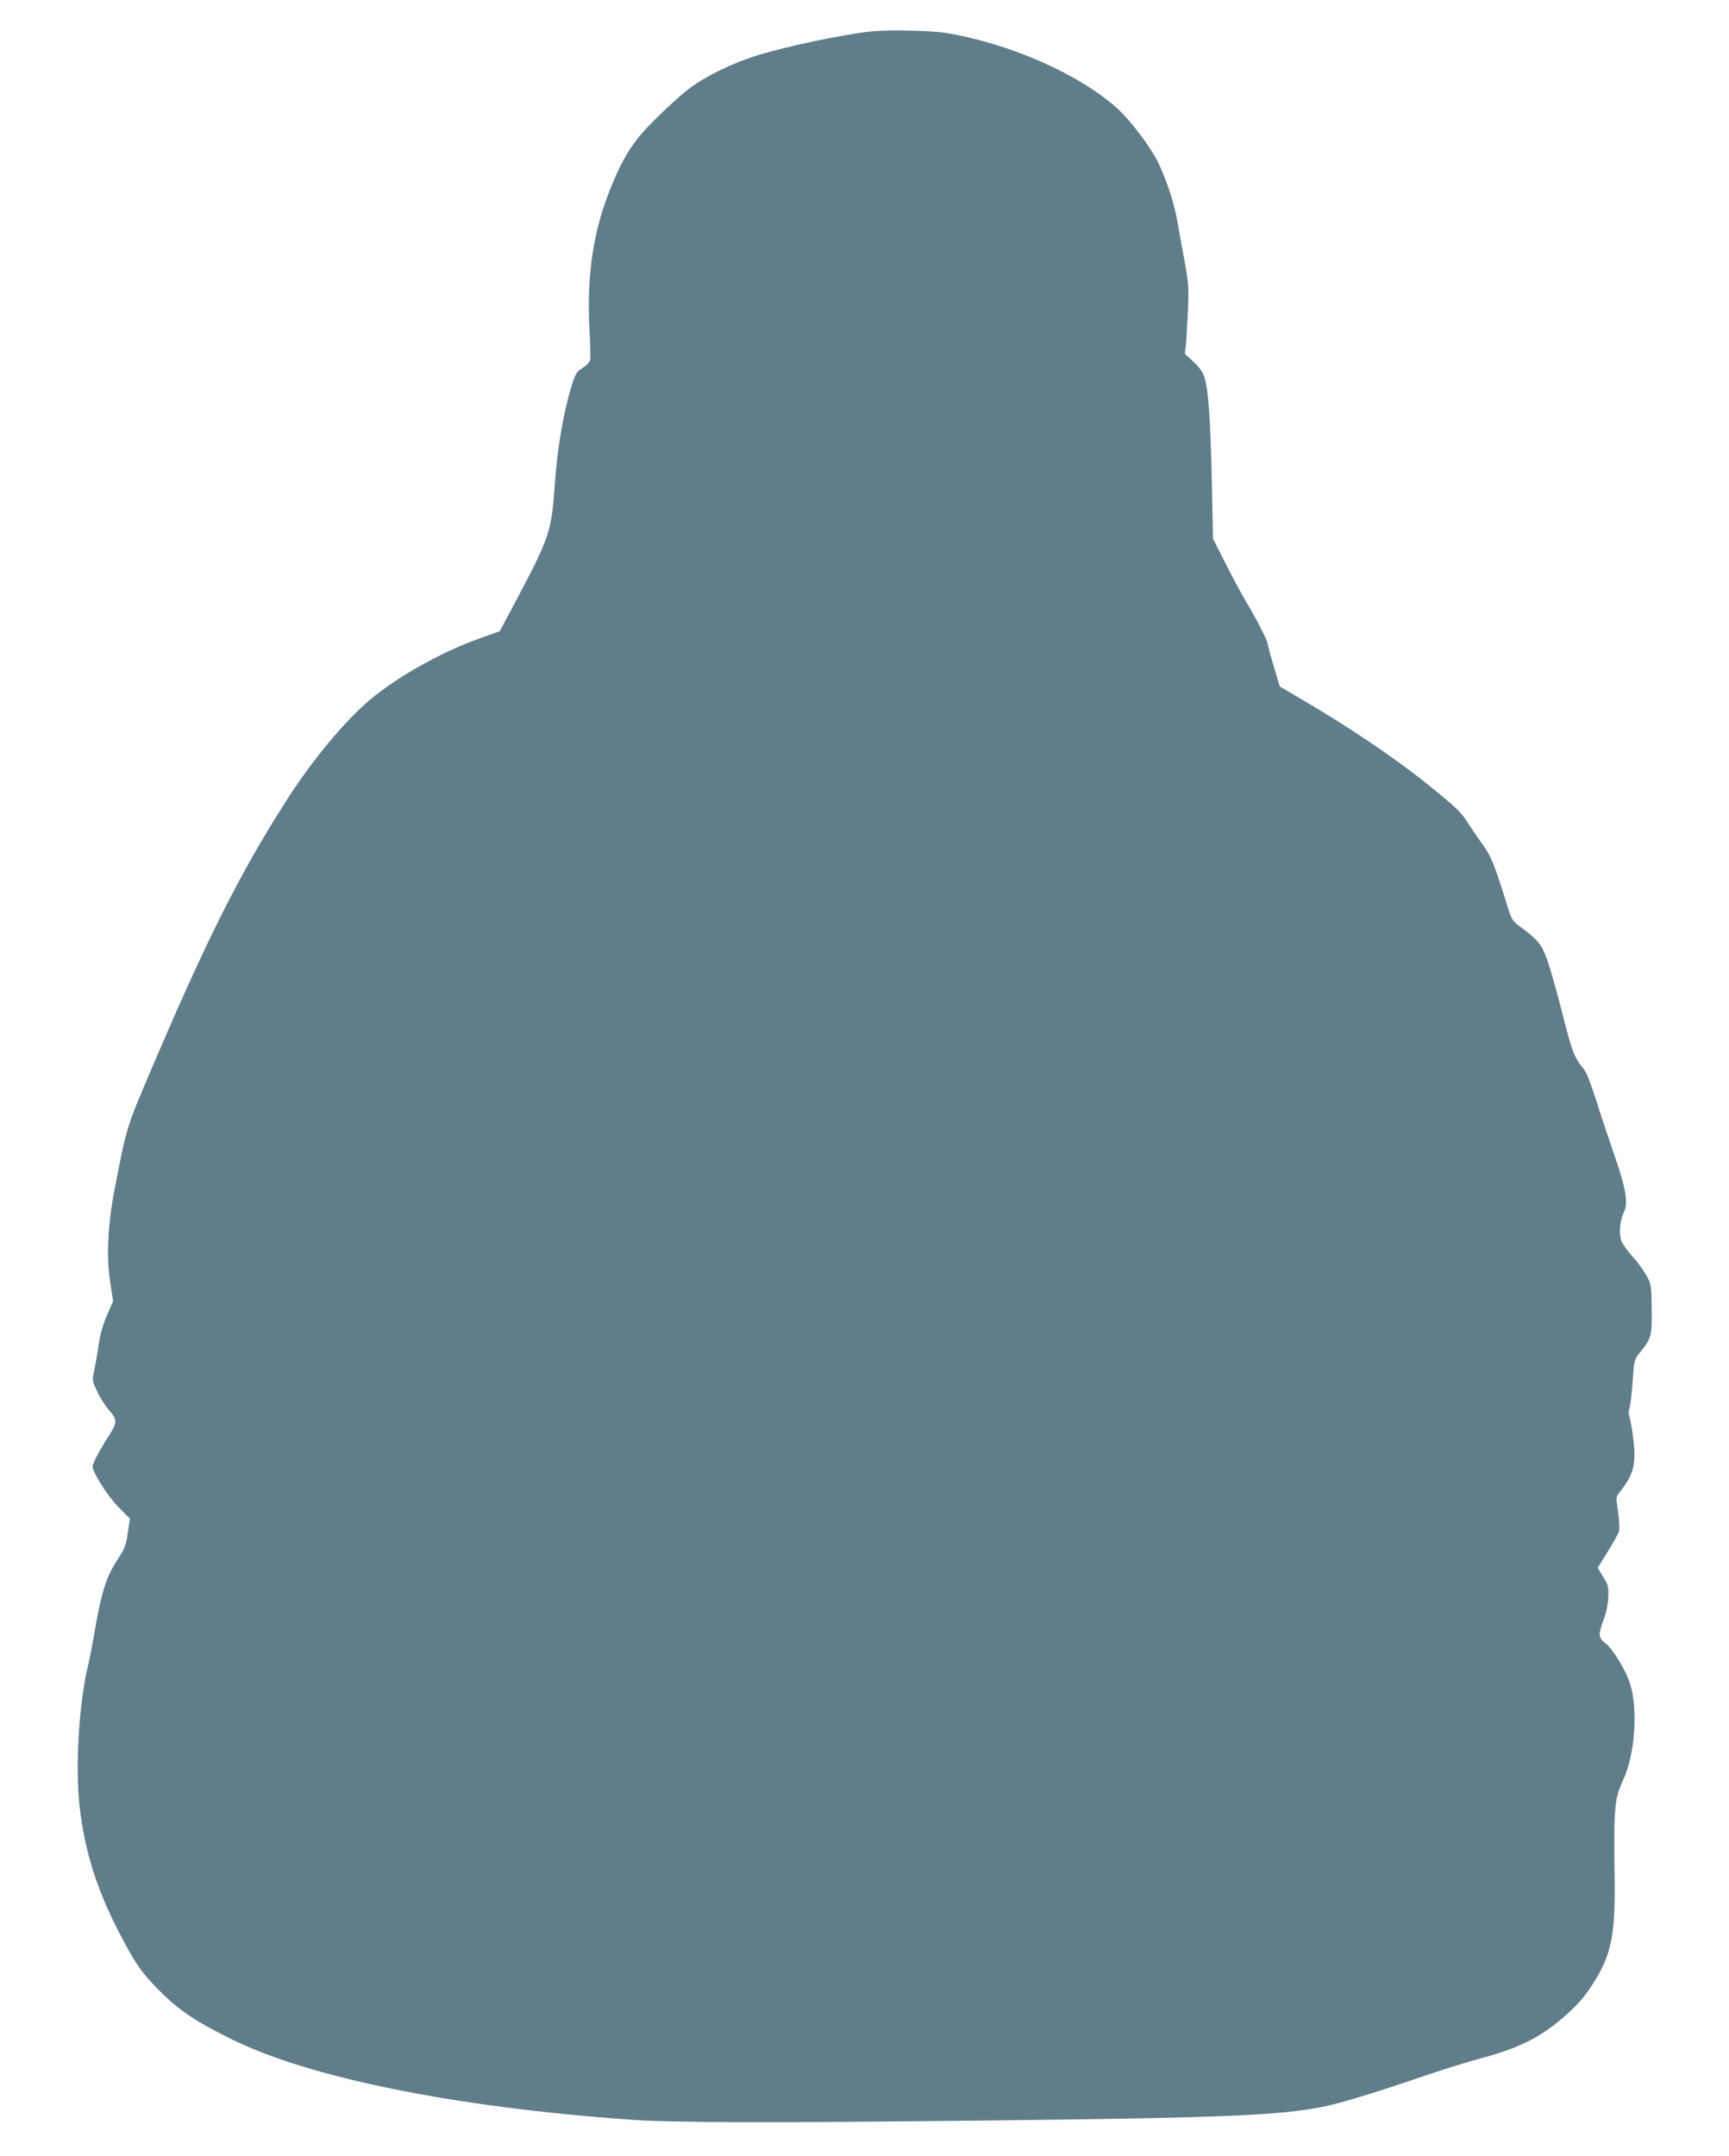 <?xml version="1.0" standalone="no"?>
<!DOCTYPE svg PUBLIC "-//W3C//DTD SVG 20010904//EN"
 "http://www.w3.org/TR/2001/REC-SVG-20010904/DTD/svg10.dtd">
<svg version="1.0" xmlns="http://www.w3.org/2000/svg"
 width="1027pt" height="1280pt" viewBox="0 0 1027 1280"
 preserveAspectRatio="xMidYMid meet">
<g transform="translate(0,1280) scale(0.1,-0.1)"
fill="#607d8b" stroke="none">
<path d="M5170 12613 c-180 -21 -497 -88 -670 -141 -148 -46 -308 -124 -405
-197 -38 -28 -125 -106 -191 -171 -133 -130 -190 -214 -264 -389 -115 -271
-157 -541 -138 -880 4 -82 6 -160 3 -172 -3 -13 -23 -34 -45 -48 -35 -22 -42
-33 -65 -107 -49 -160 -85 -372 -100 -588 -20 -284 -29 -309 -254 -732 l-73
-136 -121 -43 c-238 -84 -527 -250 -683 -393 -154 -141 -328 -356 -473 -585
-257 -403 -452 -788 -742 -1463 -204 -474 -194 -445 -268 -828 -41 -210 -50
-406 -26 -556 l17 -109 -35 -80 c-24 -53 -41 -113 -51 -180 -8 -55 -21 -125
-27 -156 -12 -53 -11 -58 18 -120 16 -35 49 -86 72 -113 50 -58 49 -70 -9
-161 -49 -76 -90 -154 -90 -171 0 -35 88 -175 152 -240 l70 -71 -13 -84 c-10
-73 -18 -93 -58 -154 -66 -100 -96 -189 -132 -393 -16 -97 -37 -202 -44 -233
-56 -220 -80 -619 -51 -854 31 -257 98 -471 221 -714 102 -201 143 -261 255
-373 113 -113 209 -178 417 -281 464 -232 1328 -407 2378 -482 241 -18 858
-19 2100 -5 1368 15 1728 29 1989 77 105 18 319 83 608 182 114 39 276 90 360
112 221 59 354 126 494 250 86 77 125 123 182 217 92 151 116 274 113 571 -6
460 -3 498 53 619 66 146 86 403 41 557 -23 80 -101 210 -148 248 -45 35 -45
50 -8 151 13 35 23 86 24 126 2 59 -1 72 -31 119 l-32 53 60 96 c33 54 64 108
67 122 3 13 1 64 -6 113 -13 86 -12 91 8 116 86 106 101 169 82 323 -7 55 -17
111 -22 125 -6 17 -6 37 1 57 5 17 13 88 18 157 8 125 9 127 44 170 67 83 71
97 69 258 -2 143 -3 147 -33 201 -17 30 -53 80 -81 110 -28 30 -57 71 -65 90
-17 42 -11 123 13 171 28 54 14 142 -56 341 -33 95 -82 242 -108 326 -27 85
-58 166 -70 180 -62 77 -71 101 -130 332 -32 129 -74 274 -91 322 -33 92 -56
119 -163 198 -44 33 -49 40 -78 135 -69 224 -91 280 -138 345 -26 36 -68 97
-92 135 -43 66 -67 89 -234 224 -191 155 -480 350 -757 511 l-126 74 -36 120
c-20 67 -36 127 -36 134 0 17 -68 149 -127 247 -26 44 -82 147 -123 229 l-75
148 -7 342 c-8 358 -20 537 -43 614 -10 33 -29 60 -66 94 l-51 47 6 53 c3 29
8 121 12 203 6 137 4 163 -20 295 -15 80 -34 184 -42 232 -16 100 -62 242
-111 346 -44 93 -165 254 -245 327 -227 205 -645 389 -1023 450 -88 14 -350
19 -445 8z"/>
</g>
</svg>
